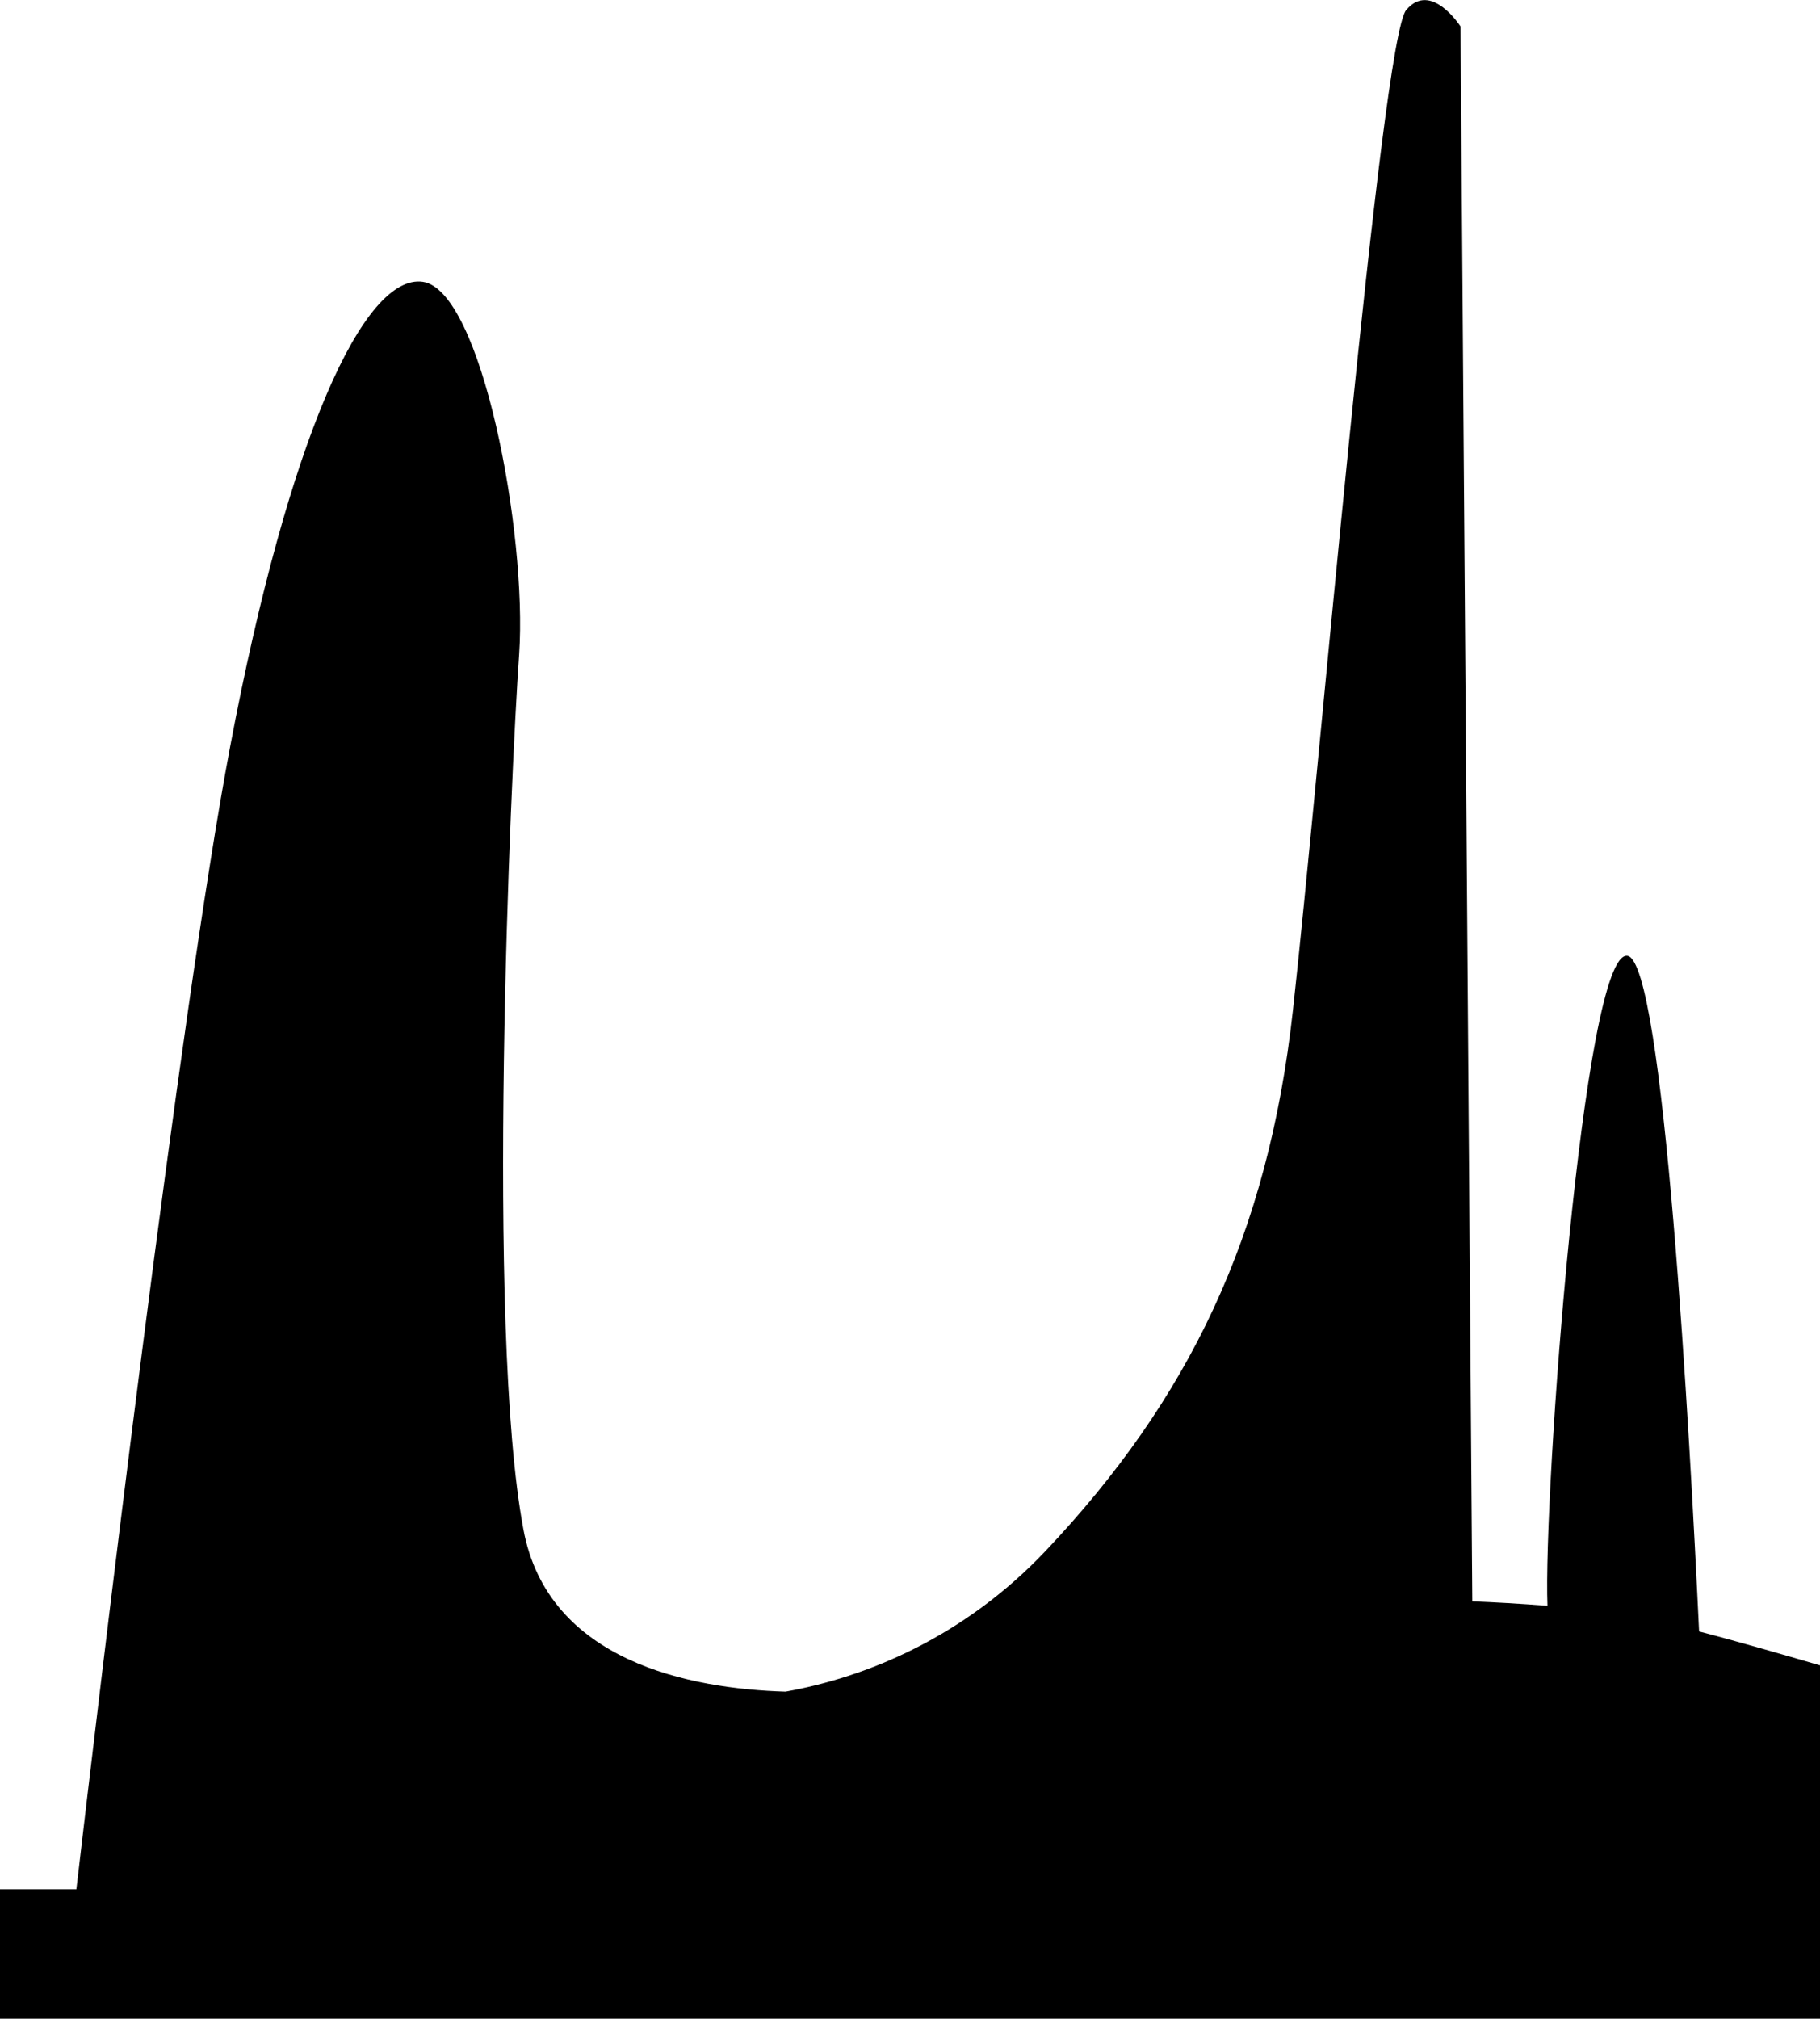 <?xml version="1.0" encoding="utf-8"?>
<!-- Generator: Adobe Illustrator 16.0.4, SVG Export Plug-In . SVG Version: 6.00 Build 0)  -->
<!DOCTYPE svg PUBLIC "-//W3C//DTD SVG 1.1//EN" "http://www.w3.org/Graphics/SVG/1.1/DTD/svg11.dtd">
<svg version="1.1" id="Capa_1" xmlns="http://www.w3.org/2000/svg" xmlns:xlink="http://www.w3.org/1999/xlink" x="0px" y="0px"
	 width="16.754px" height="18.575px" viewBox="0 0 16.754 18.575" enable-background="new 0 0 16.754 18.575" xml:space="preserve">
<path d="M16.754,15.323c-0.297-0.086-0.709-0.207-1.113-0.312c-0.086-1.817-0.324-6.155-0.658-6.216
	c-0.407-0.076-0.778,4.973-0.738,5.98c-0.256-0.02-0.497-0.033-0.692-0.041l-0.108-14.49c0,0-0.271-0.424-0.5-0.152
	c-0.232,0.268-0.811,7.125-1.043,9.203c-0.229,2.078-0.961,3.582-2.271,4.969c-0.76,0.805-1.664,1.17-2.4,1.301
	c-0.871-0.026-2.187-0.274-2.413-1.494C4.47,12.222,4.7,7.136,4.779,6.021c0.076-1.119-0.348-3.35-0.886-3.428
	C3.351,2.515,2.658,4.019,2.119,6.868c-0.466,2.459-1.217,8.814-1.416,10.515H0v1.191h16.754V15.323z"/>
</svg>
